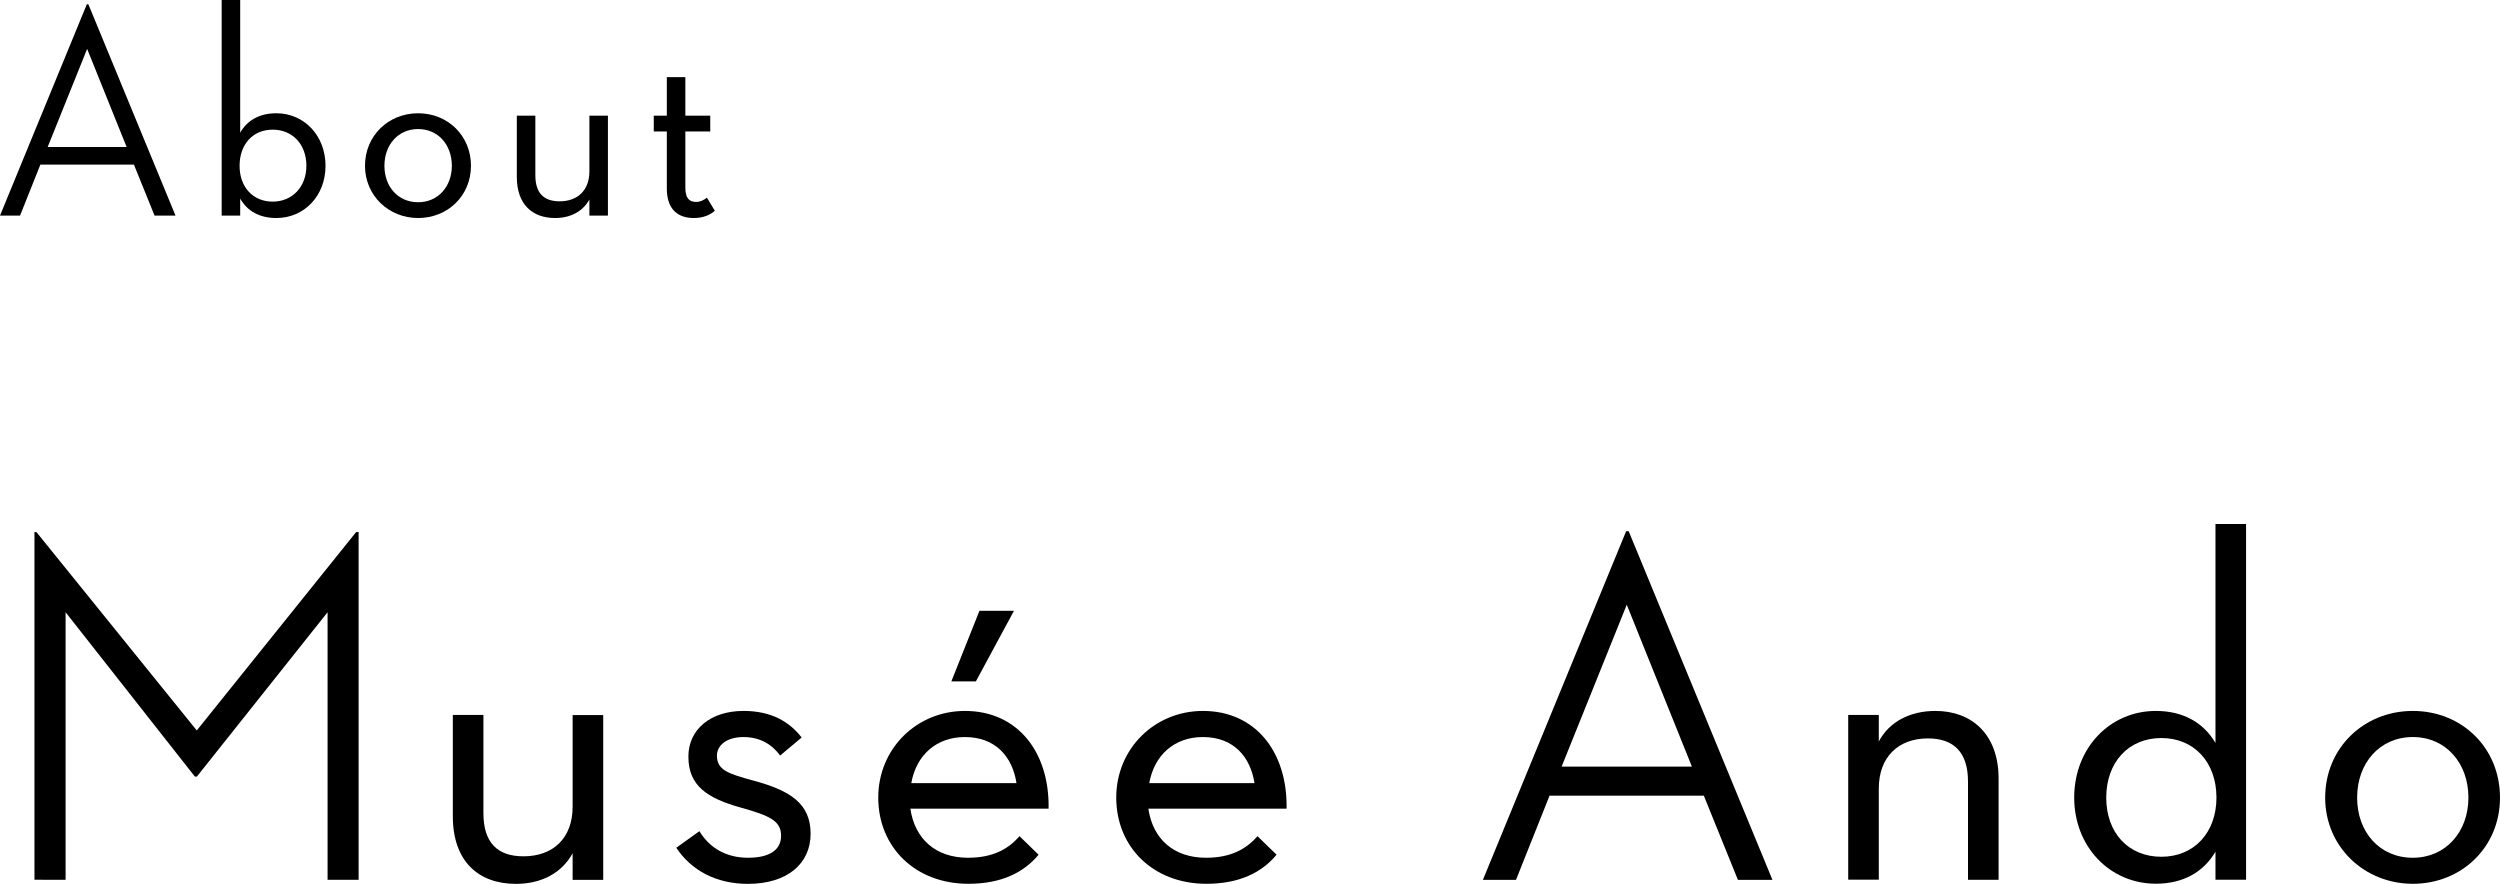 <?xml version="1.0" encoding="UTF-8"?>
<svg id="_レイヤー_2" data-name="レイヤー 2" xmlns="http://www.w3.org/2000/svg" viewBox="0 0 329.32 116.42">
  <g id="_レイヤー_1-2" data-name="レイヤー 1">
    <g>
      <g>
        <path d="M17.64,21.68H5.32l-2.68,6.72H0L11.44,.56h.2l11.48,27.84h-2.76l-2.72-6.72Zm-11.36-2.32h10.4L11.48,6.44l-5.2,12.92Z"/>
        <path d="M31.64,26.16v2.24h-2.44V0h2.44V17.48c.92-1.64,2.56-2.56,4.76-2.56,3.68,0,6.48,2.96,6.48,6.92s-2.8,6.88-6.48,6.88c-2.2,0-3.84-.92-4.76-2.56Zm8.72-4.32c0-2.8-1.8-4.76-4.44-4.76s-4.36,1.96-4.36,4.76,1.76,4.72,4.36,4.72,4.44-1.96,4.44-4.72Z"/>
        <path d="M48.08,21.84c0-3.96,3.08-6.92,7-6.92s6.96,2.96,6.96,6.92-3.08,6.88-6.96,6.88-7-2.96-7-6.88Zm11.44,0c0-2.76-1.8-4.84-4.44-4.84s-4.44,2.08-4.44,4.84,1.8,4.8,4.44,4.8,4.44-2.08,4.44-4.8Z"/>
        <path d="M68.08,23.32V15.24h2.44v7.84c0,2.36,1.12,3.44,3.2,3.44,2.36,0,3.92-1.44,3.92-3.96v-7.32h2.44v13.16h-2.44v-2.12c-.88,1.6-2.52,2.44-4.52,2.44-3,0-5.04-1.8-5.04-5.4Z"/>
        <path d="M86.12,17.32v-2.08h1.72v-5.08h2.44v5.08h3.28v2.08h-3.28v7.4c0,1.28,.44,1.88,1.4,1.88,.6,0,1.08-.28,1.44-.56l1.04,1.72c-.6,.56-1.56,.96-2.76,.96-2.16,0-3.56-1.2-3.56-3.88v-7.52h-1.72Z"/>
      </g>
      <g>
        <path d="M4.54,70.09h.26l21.12,26.13,20.99-26.13h.33v45.8h-4.09v-35.24l-17.22,21.65h-.26l-17.03-21.65v35.24H4.54v-45.8Z"/>
        <path d="M59.65,107.51v-13.33h4.03v12.94c0,3.89,1.85,5.68,5.28,5.68,3.89,0,6.47-2.38,6.47-6.53v-12.08h4.03v21.71h-4.03v-3.5c-1.45,2.64-4.16,4.03-7.46,4.03-4.95,0-8.32-2.97-8.32-8.91Z"/>
        <path d="M89.09,111.67l3.04-2.18c1.32,2.18,3.5,3.5,6.4,3.5s4.36-1.06,4.36-2.9c0-1.98-1.52-2.64-5.28-3.7-4.49-1.25-6.93-2.9-6.93-6.73,0-3.56,2.9-6.01,7.26-6.01,3.7,0,6.07,1.45,7.66,3.5l-2.84,2.38c-.99-1.39-2.57-2.44-4.82-2.44s-3.5,1.12-3.5,2.44c0,1.91,1.45,2.38,4.82,3.3,4.88,1.32,7.52,3.04,7.52,7s-3.1,6.6-8.25,6.6c-4.22,0-7.46-1.78-9.44-4.75Z"/>
        <path d="M127.5,112.99c3.37,0,5.35-1.19,6.8-2.84l2.51,2.44c-1.98,2.38-4.95,3.83-9.24,3.83-7.06,0-11.88-4.88-11.88-11.35s5.08-11.42,11.42-11.42c6.93,0,11.15,5.41,11.02,12.87h-18.21c.59,4.03,3.37,6.47,7.59,6.47Zm6.4-9.83c-.53-3.43-2.71-6.07-6.8-6.07-3.76,0-6.4,2.38-7.06,6.07h13.86Zm-4.88-22.7h4.55l-5.02,9.3h-3.23l3.7-9.3Z"/>
        <path d="M158.85,112.99c3.37,0,5.34-1.19,6.8-2.84l2.51,2.44c-1.98,2.38-4.95,3.83-9.24,3.83-7.06,0-11.88-4.88-11.88-11.35s5.08-11.42,11.42-11.42c6.93,0,11.15,5.41,11.02,12.87h-18.21c.59,4.03,3.37,6.47,7.59,6.47Zm6.4-9.83c-.53-3.43-2.71-6.07-6.8-6.07-3.76,0-6.4,2.38-7.06,6.07h13.86Z"/>
        <path d="M224.45,104.81h-20.33l-4.42,11.09h-4.36l18.87-45.93h.33l18.94,45.93h-4.55l-4.49-11.09Zm-18.74-3.83h17.16l-8.58-21.32-8.58,21.32Z"/>
        <path d="M243.46,94.18h4.03v3.5c1.39-2.64,4.16-4.03,7.46-4.03,4.75,0,8.32,3.04,8.32,8.91v13.33h-4.03v-12.94c0-3.83-1.85-5.68-5.28-5.68-3.89,0-6.47,2.44-6.47,6.6v12.01h-4.03v-21.71Z"/>
        <path d="M273.23,105.07c0-6.53,4.69-11.42,10.76-11.42,3.56,0,6.27,1.52,7.85,4.22v-28.84h4.03v46.86h-4.03v-3.7c-1.58,2.71-4.29,4.22-7.85,4.22-6.07,0-10.76-4.88-10.76-11.35Zm18.74,0c0-4.62-2.9-7.85-7.26-7.85s-7.26,3.23-7.26,7.85,2.9,7.79,7.26,7.79,7.26-3.23,7.26-7.79Z"/>
        <path d="M306.29,105.07c0-6.53,5.08-11.42,11.55-11.42s11.48,4.88,11.48,11.42-5.08,11.35-11.48,11.35-11.55-4.88-11.55-11.35Zm18.87,0c0-4.55-2.97-7.98-7.33-7.98s-7.33,3.43-7.33,7.98,2.97,7.92,7.33,7.92,7.33-3.43,7.33-7.92Z"/>
      </g>
    </g>
  </g>
</svg>